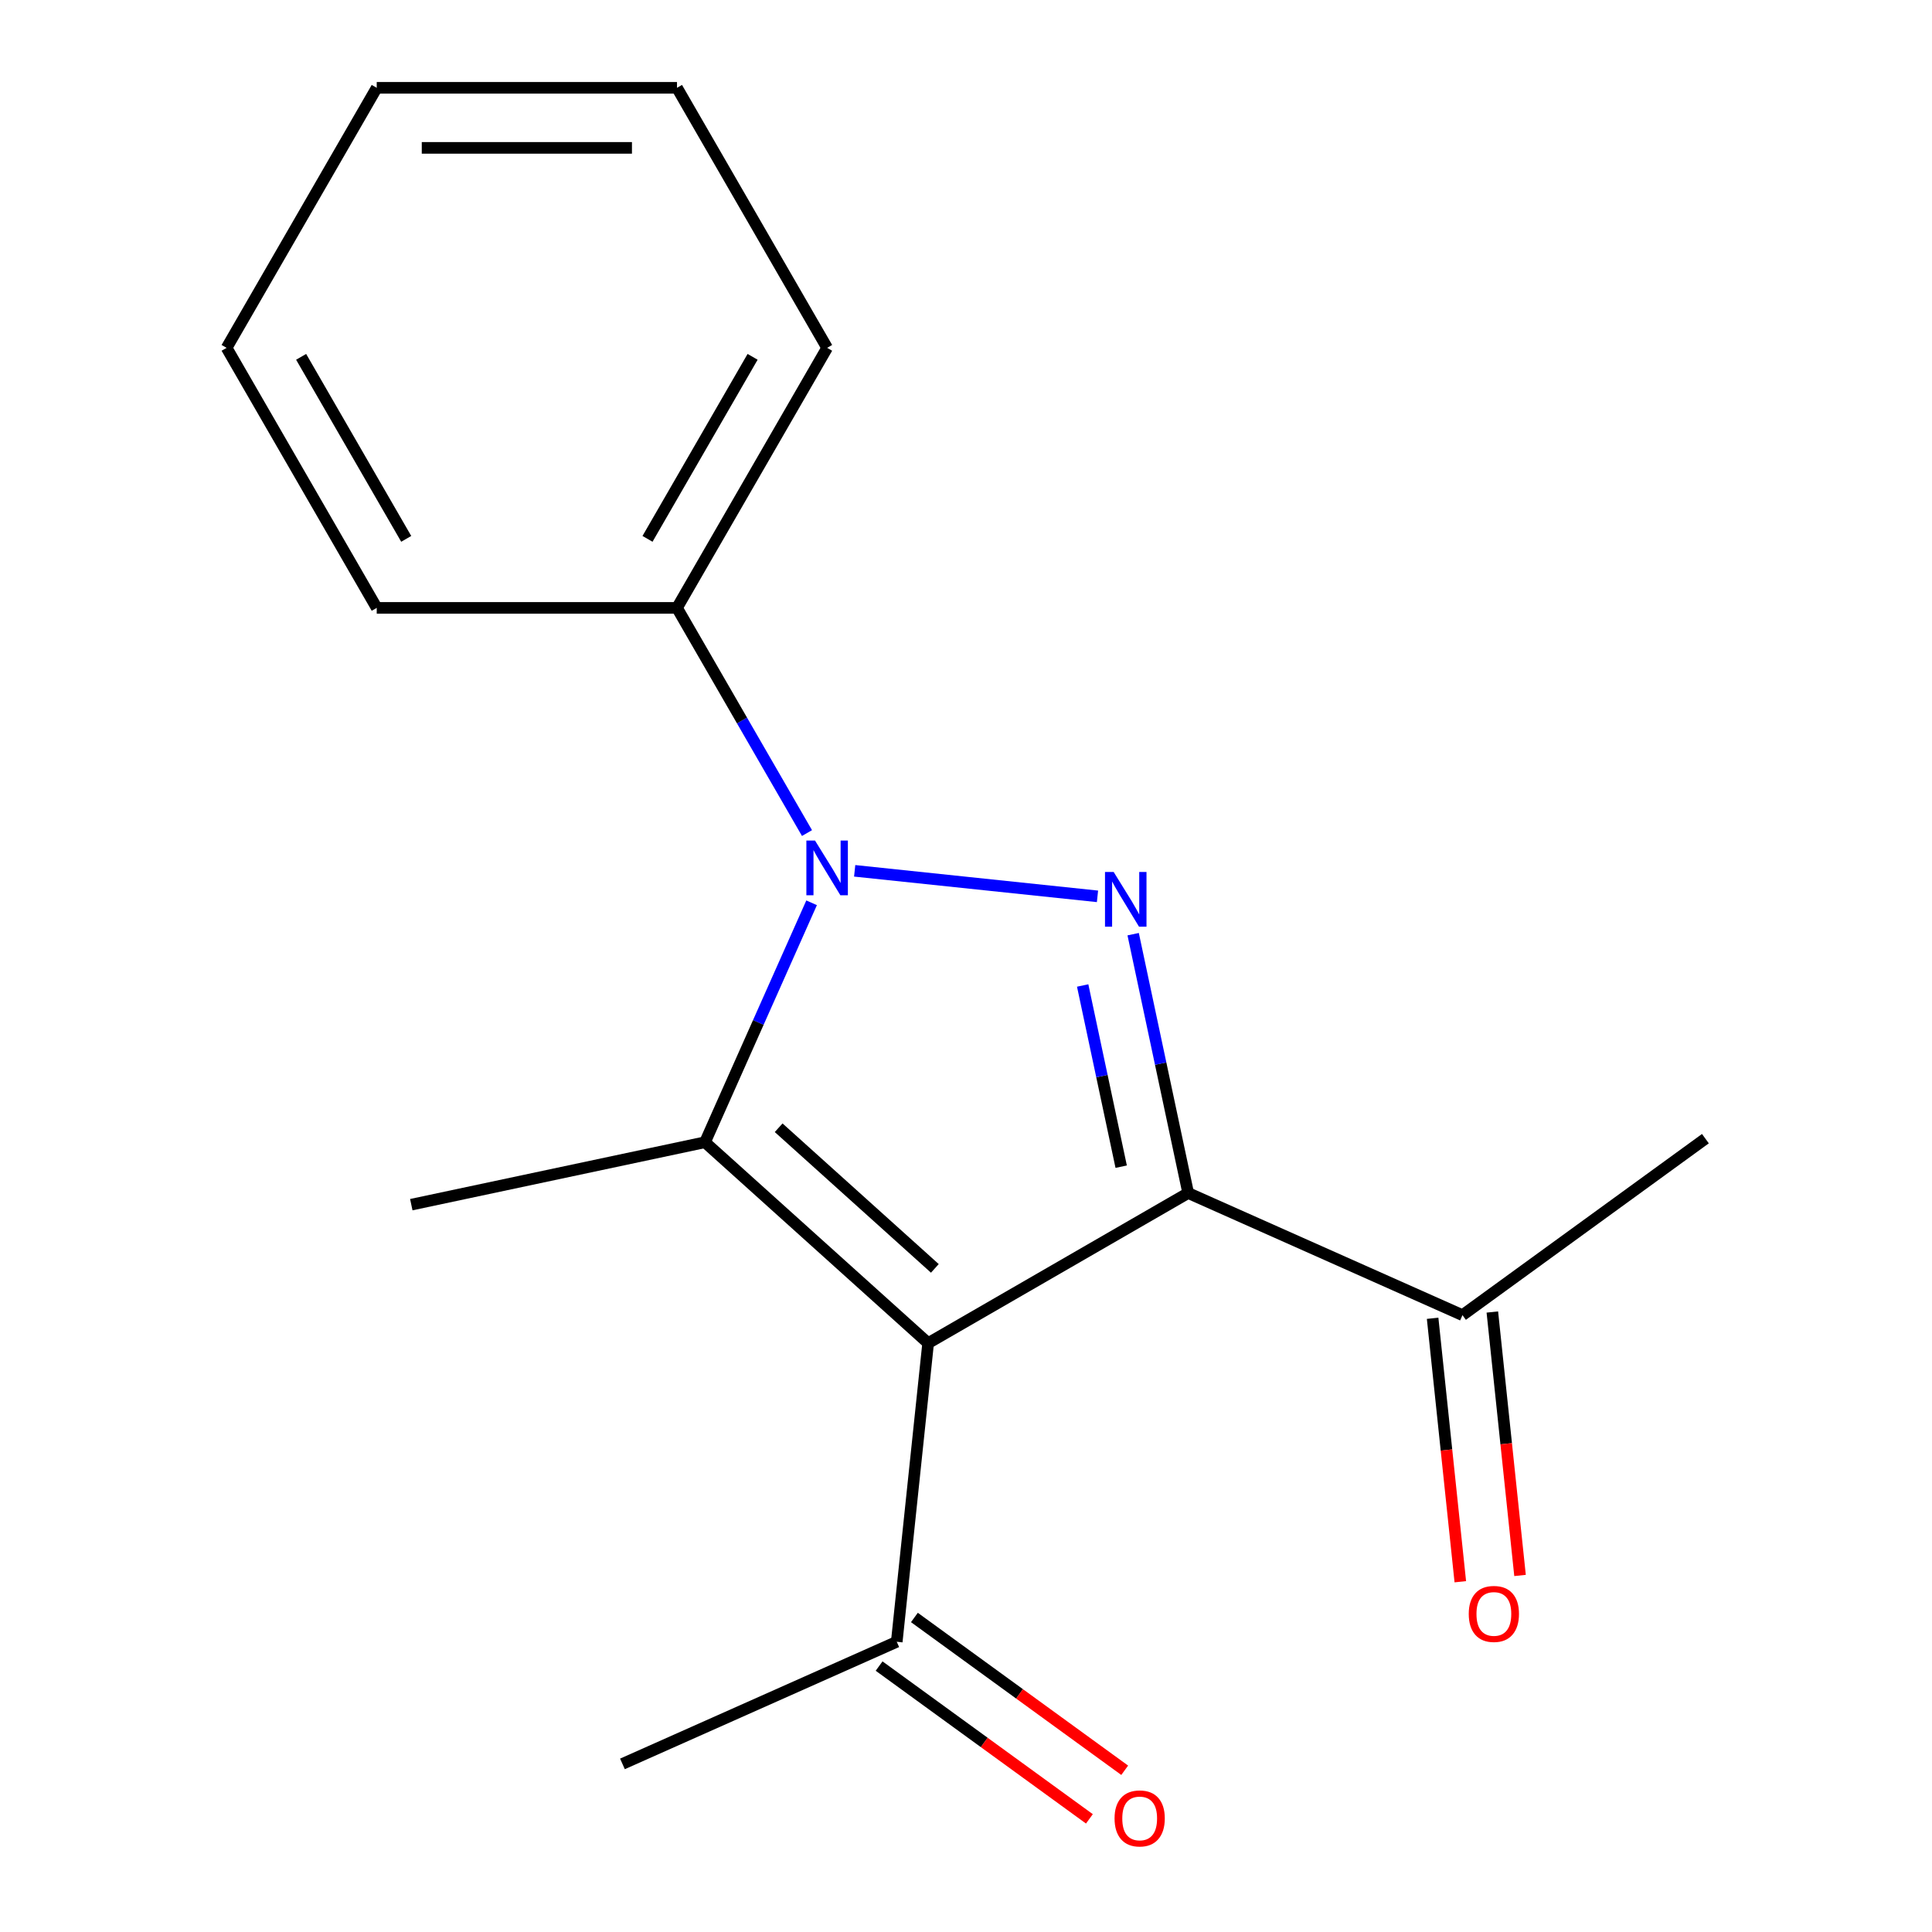<?xml version='1.0' encoding='iso-8859-1'?>
<svg version='1.1' baseProfile='full'
              xmlns='http://www.w3.org/2000/svg'
                      xmlns:rdkit='http://www.rdkit.org/xml'
                      xmlns:xlink='http://www.w3.org/1999/xlink'
                  xml:space='preserve'
width='1000px' height='1000px' viewBox='0 0 1000 1000'>
<!-- END OF HEADER -->
<rect style='opacity:1.0;fill:#FFFFFF;stroke:none' width='1000' height='1000' x='0' y='0'> </rect>
<path class='bond-0' d='M 480.404,695.213 L 614.998,617.505' style='fill:none;fill-rule:evenodd;stroke:#000000;stroke-width:6px;stroke-linecap:butt;stroke-linejoin:miter;stroke-opacity:1' />
<path class='bond-3' d='M 480.404,695.213 L 364.906,591.219' style='fill:none;fill-rule:evenodd;stroke:#000000;stroke-width:6px;stroke-linecap:butt;stroke-linejoin:miter;stroke-opacity:1' />
<path class='bond-3' d='M 483.878,656.515 L 403.03,583.719' style='fill:none;fill-rule:evenodd;stroke:#000000;stroke-width:6px;stroke-linecap:butt;stroke-linejoin:miter;stroke-opacity:1' />
<path class='bond-4' d='M 480.404,695.213 L 464.158,849.779' style='fill:none;fill-rule:evenodd;stroke:#000000;stroke-width:6px;stroke-linecap:butt;stroke-linejoin:miter;stroke-opacity:1' />
<path class='bond-1' d='M 614.998,617.505 L 600.76,550.517' style='fill:none;fill-rule:evenodd;stroke:#000000;stroke-width:6px;stroke-linecap:butt;stroke-linejoin:miter;stroke-opacity:1' />
<path class='bond-1' d='M 600.76,550.517 L 586.521,483.53' style='fill:none;fill-rule:evenodd;stroke:#0000FF;stroke-width:6px;stroke-linecap:butt;stroke-linejoin:miter;stroke-opacity:1' />
<path class='bond-1' d='M 580.323,603.871 L 570.356,556.98' style='fill:none;fill-rule:evenodd;stroke:#000000;stroke-width:6px;stroke-linecap:butt;stroke-linejoin:miter;stroke-opacity:1' />
<path class='bond-1' d='M 570.356,556.98 L 560.389,510.089' style='fill:none;fill-rule:evenodd;stroke:#0000FF;stroke-width:6px;stroke-linecap:butt;stroke-linejoin:miter;stroke-opacity:1' />
<path class='bond-5' d='M 614.998,617.505 L 756.979,680.719' style='fill:none;fill-rule:evenodd;stroke:#000000;stroke-width:6px;stroke-linecap:butt;stroke-linejoin:miter;stroke-opacity:1' />
<path class='bond-17' d='M 568.06,463.947 L 442.378,450.737' style='fill:none;fill-rule:evenodd;stroke:#0000FF;stroke-width:6px;stroke-linecap:butt;stroke-linejoin:miter;stroke-opacity:1' />
<path class='bond-2' d='M 420.086,467.284 L 392.496,529.252' style='fill:none;fill-rule:evenodd;stroke:#0000FF;stroke-width:6px;stroke-linecap:butt;stroke-linejoin:miter;stroke-opacity:1' />
<path class='bond-2' d='M 392.496,529.252 L 364.906,591.219' style='fill:none;fill-rule:evenodd;stroke:#000000;stroke-width:6px;stroke-linecap:butt;stroke-linejoin:miter;stroke-opacity:1' />
<path class='bond-6' d='M 417.702,431.194 L 384.057,372.919' style='fill:none;fill-rule:evenodd;stroke:#0000FF;stroke-width:6px;stroke-linecap:butt;stroke-linejoin:miter;stroke-opacity:1' />
<path class='bond-6' d='M 384.057,372.919 L 350.412,314.644' style='fill:none;fill-rule:evenodd;stroke:#000000;stroke-width:6px;stroke-linecap:butt;stroke-linejoin:miter;stroke-opacity:1' />
<path class='bond-9' d='M 364.906,591.219 L 212.886,623.532' style='fill:none;fill-rule:evenodd;stroke:#000000;stroke-width:6px;stroke-linecap:butt;stroke-linejoin:miter;stroke-opacity:1' />
<path class='bond-7' d='M 455.023,862.352 L 509.448,901.894' style='fill:none;fill-rule:evenodd;stroke:#000000;stroke-width:6px;stroke-linecap:butt;stroke-linejoin:miter;stroke-opacity:1' />
<path class='bond-7' d='M 509.448,901.894 L 563.872,941.436' style='fill:none;fill-rule:evenodd;stroke:#FF0000;stroke-width:6px;stroke-linecap:butt;stroke-linejoin:miter;stroke-opacity:1' />
<path class='bond-7' d='M 473.293,837.205 L 527.718,876.747' style='fill:none;fill-rule:evenodd;stroke:#000000;stroke-width:6px;stroke-linecap:butt;stroke-linejoin:miter;stroke-opacity:1' />
<path class='bond-7' d='M 527.718,876.747 L 582.143,916.289' style='fill:none;fill-rule:evenodd;stroke:#FF0000;stroke-width:6px;stroke-linecap:butt;stroke-linejoin:miter;stroke-opacity:1' />
<path class='bond-10' d='M 464.158,849.779 L 322.178,912.992' style='fill:none;fill-rule:evenodd;stroke:#000000;stroke-width:6px;stroke-linecap:butt;stroke-linejoin:miter;stroke-opacity:1' />
<path class='bond-8' d='M 741.522,682.343 L 748.688,750.523' style='fill:none;fill-rule:evenodd;stroke:#000000;stroke-width:6px;stroke-linecap:butt;stroke-linejoin:miter;stroke-opacity:1' />
<path class='bond-8' d='M 748.688,750.523 L 755.854,818.703' style='fill:none;fill-rule:evenodd;stroke:#FF0000;stroke-width:6px;stroke-linecap:butt;stroke-linejoin:miter;stroke-opacity:1' />
<path class='bond-8' d='M 772.435,679.094 L 779.601,747.274' style='fill:none;fill-rule:evenodd;stroke:#000000;stroke-width:6px;stroke-linecap:butt;stroke-linejoin:miter;stroke-opacity:1' />
<path class='bond-8' d='M 779.601,747.274 L 786.767,815.454' style='fill:none;fill-rule:evenodd;stroke:#FF0000;stroke-width:6px;stroke-linecap:butt;stroke-linejoin:miter;stroke-opacity:1' />
<path class='bond-11' d='M 756.979,680.719 L 882.713,589.367' style='fill:none;fill-rule:evenodd;stroke:#000000;stroke-width:6px;stroke-linecap:butt;stroke-linejoin:miter;stroke-opacity:1' />
<path class='bond-12' d='M 350.412,314.644 L 428.12,180.049' style='fill:none;fill-rule:evenodd;stroke:#000000;stroke-width:6px;stroke-linecap:butt;stroke-linejoin:miter;stroke-opacity:1' />
<path class='bond-12' d='M 335.149,278.913 L 389.545,184.697' style='fill:none;fill-rule:evenodd;stroke:#000000;stroke-width:6px;stroke-linecap:butt;stroke-linejoin:miter;stroke-opacity:1' />
<path class='bond-13' d='M 350.412,314.644 L 194.995,314.644' style='fill:none;fill-rule:evenodd;stroke:#000000;stroke-width:6px;stroke-linecap:butt;stroke-linejoin:miter;stroke-opacity:1' />
<path class='bond-15' d='M 428.12,180.049 L 350.412,45.455' style='fill:none;fill-rule:evenodd;stroke:#000000;stroke-width:6px;stroke-linecap:butt;stroke-linejoin:miter;stroke-opacity:1' />
<path class='bond-14' d='M 194.995,314.644 L 117.287,180.049' style='fill:none;fill-rule:evenodd;stroke:#000000;stroke-width:6px;stroke-linecap:butt;stroke-linejoin:miter;stroke-opacity:1' />
<path class='bond-14' d='M 210.258,278.913 L 155.862,184.697' style='fill:none;fill-rule:evenodd;stroke:#000000;stroke-width:6px;stroke-linecap:butt;stroke-linejoin:miter;stroke-opacity:1' />
<path class='bond-18' d='M 117.287,180.049 L 194.995,45.455' style='fill:none;fill-rule:evenodd;stroke:#000000;stroke-width:6px;stroke-linecap:butt;stroke-linejoin:miter;stroke-opacity:1' />
<path class='bond-16' d='M 350.412,45.455 L 194.995,45.455' style='fill:none;fill-rule:evenodd;stroke:#000000;stroke-width:6px;stroke-linecap:butt;stroke-linejoin:miter;stroke-opacity:1' />
<path class='bond-16' d='M 327.099,76.538 L 218.308,76.538' style='fill:none;fill-rule:evenodd;stroke:#000000;stroke-width:6px;stroke-linecap:butt;stroke-linejoin:miter;stroke-opacity:1' />
<path  class='atom-2' d='M 576.425 451.324
L 585.705 466.324
Q 586.625 467.804, 588.105 470.484
Q 589.585 473.164, 589.665 473.324
L 589.665 451.324
L 593.425 451.324
L 593.425 479.644
L 589.545 479.644
L 579.585 463.244
Q 578.425 461.324, 577.185 459.124
Q 575.985 456.924, 575.625 456.244
L 575.625 479.644
L 571.945 479.644
L 571.945 451.324
L 576.425 451.324
' fill='#0000FF'/>
<path  class='atom-3' d='M 421.86 435.079
L 431.14 450.079
Q 432.06 451.559, 433.54 454.239
Q 435.02 456.919, 435.1 457.079
L 435.1 435.079
L 438.86 435.079
L 438.86 463.399
L 434.98 463.399
L 425.02 446.999
Q 423.86 445.079, 422.62 442.879
Q 421.42 440.679, 421.06 439.999
L 421.06 463.399
L 417.38 463.399
L 417.38 435.079
L 421.86 435.079
' fill='#0000FF'/>
<path  class='atom-8' d='M 576.893 941.21
Q 576.893 934.41, 580.253 930.61
Q 583.613 926.81, 589.893 926.81
Q 596.173 926.81, 599.533 930.61
Q 602.893 934.41, 602.893 941.21
Q 602.893 948.09, 599.493 952.01
Q 596.093 955.89, 589.893 955.89
Q 583.653 955.89, 580.253 952.01
Q 576.893 948.13, 576.893 941.21
M 589.893 952.69
Q 594.213 952.69, 596.533 949.81
Q 598.893 946.89, 598.893 941.21
Q 598.893 935.65, 596.533 932.85
Q 594.213 930.01, 589.893 930.01
Q 585.573 930.01, 583.213 932.81
Q 580.893 935.61, 580.893 941.21
Q 580.893 946.93, 583.213 949.81
Q 585.573 952.69, 589.893 952.69
' fill='#FF0000'/>
<path  class='atom-9' d='M 760.224 835.364
Q 760.224 828.564, 763.584 824.764
Q 766.944 820.964, 773.224 820.964
Q 779.504 820.964, 782.864 824.764
Q 786.224 828.564, 786.224 835.364
Q 786.224 842.244, 782.824 846.164
Q 779.424 850.044, 773.224 850.044
Q 766.984 850.044, 763.584 846.164
Q 760.224 842.284, 760.224 835.364
M 773.224 846.844
Q 777.544 846.844, 779.864 843.964
Q 782.224 841.044, 782.224 835.364
Q 782.224 829.804, 779.864 827.004
Q 777.544 824.164, 773.224 824.164
Q 768.904 824.164, 766.544 826.964
Q 764.224 829.764, 764.224 835.364
Q 764.224 841.084, 766.544 843.964
Q 768.904 846.844, 773.224 846.844
' fill='#FF0000'/>
</svg>
